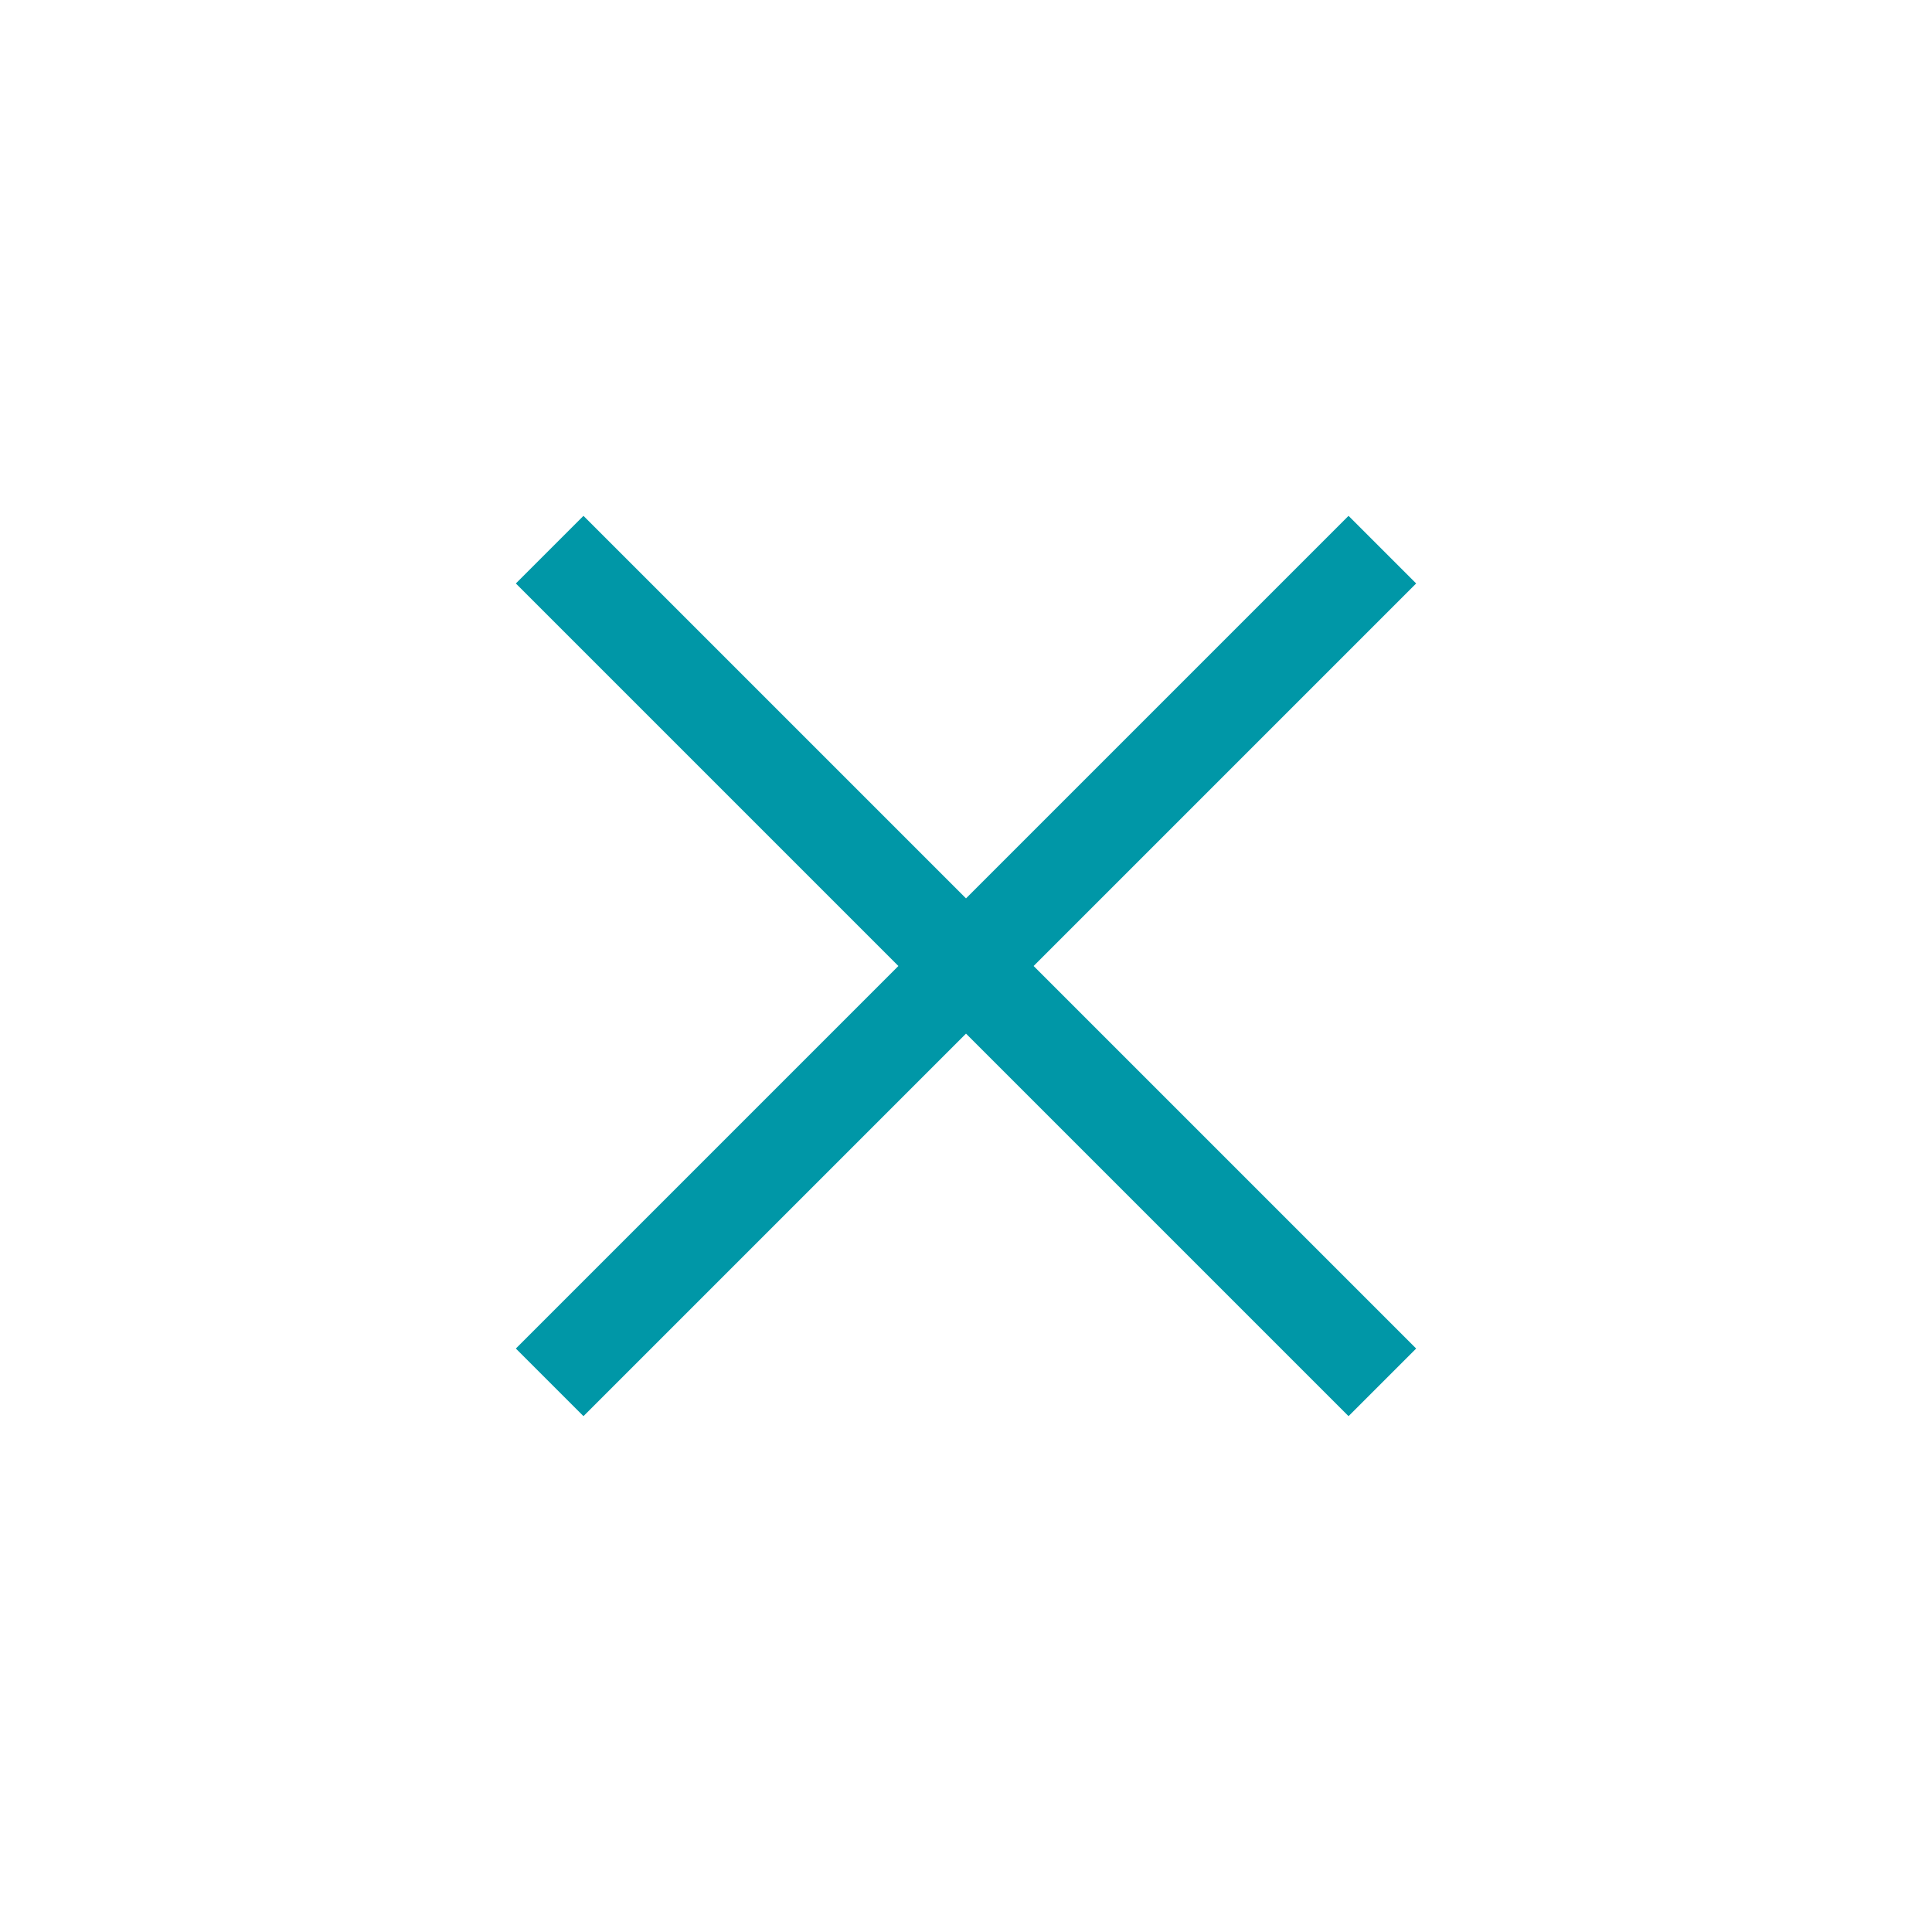 <svg xmlns="http://www.w3.org/2000/svg" xmlns:xlink="http://www.w3.org/1999/xlink" version="1.1" id="Layer_1" x="0px" y="0px" width="100px" height="100px" viewBox="0 0 100 100" enable-background="new 0 0 100 100" xml:space="preserve">
<polygon fill="#0097a7" points="50,53.5 30.2,73.3 26.7,69.8 46.5,50 26.7,30.2 30.2,26.7 50,46.5 69.8,26.7 73.3,30.2 53.5,50   73.3,69.8 69.8,73.3 "/>
</svg>